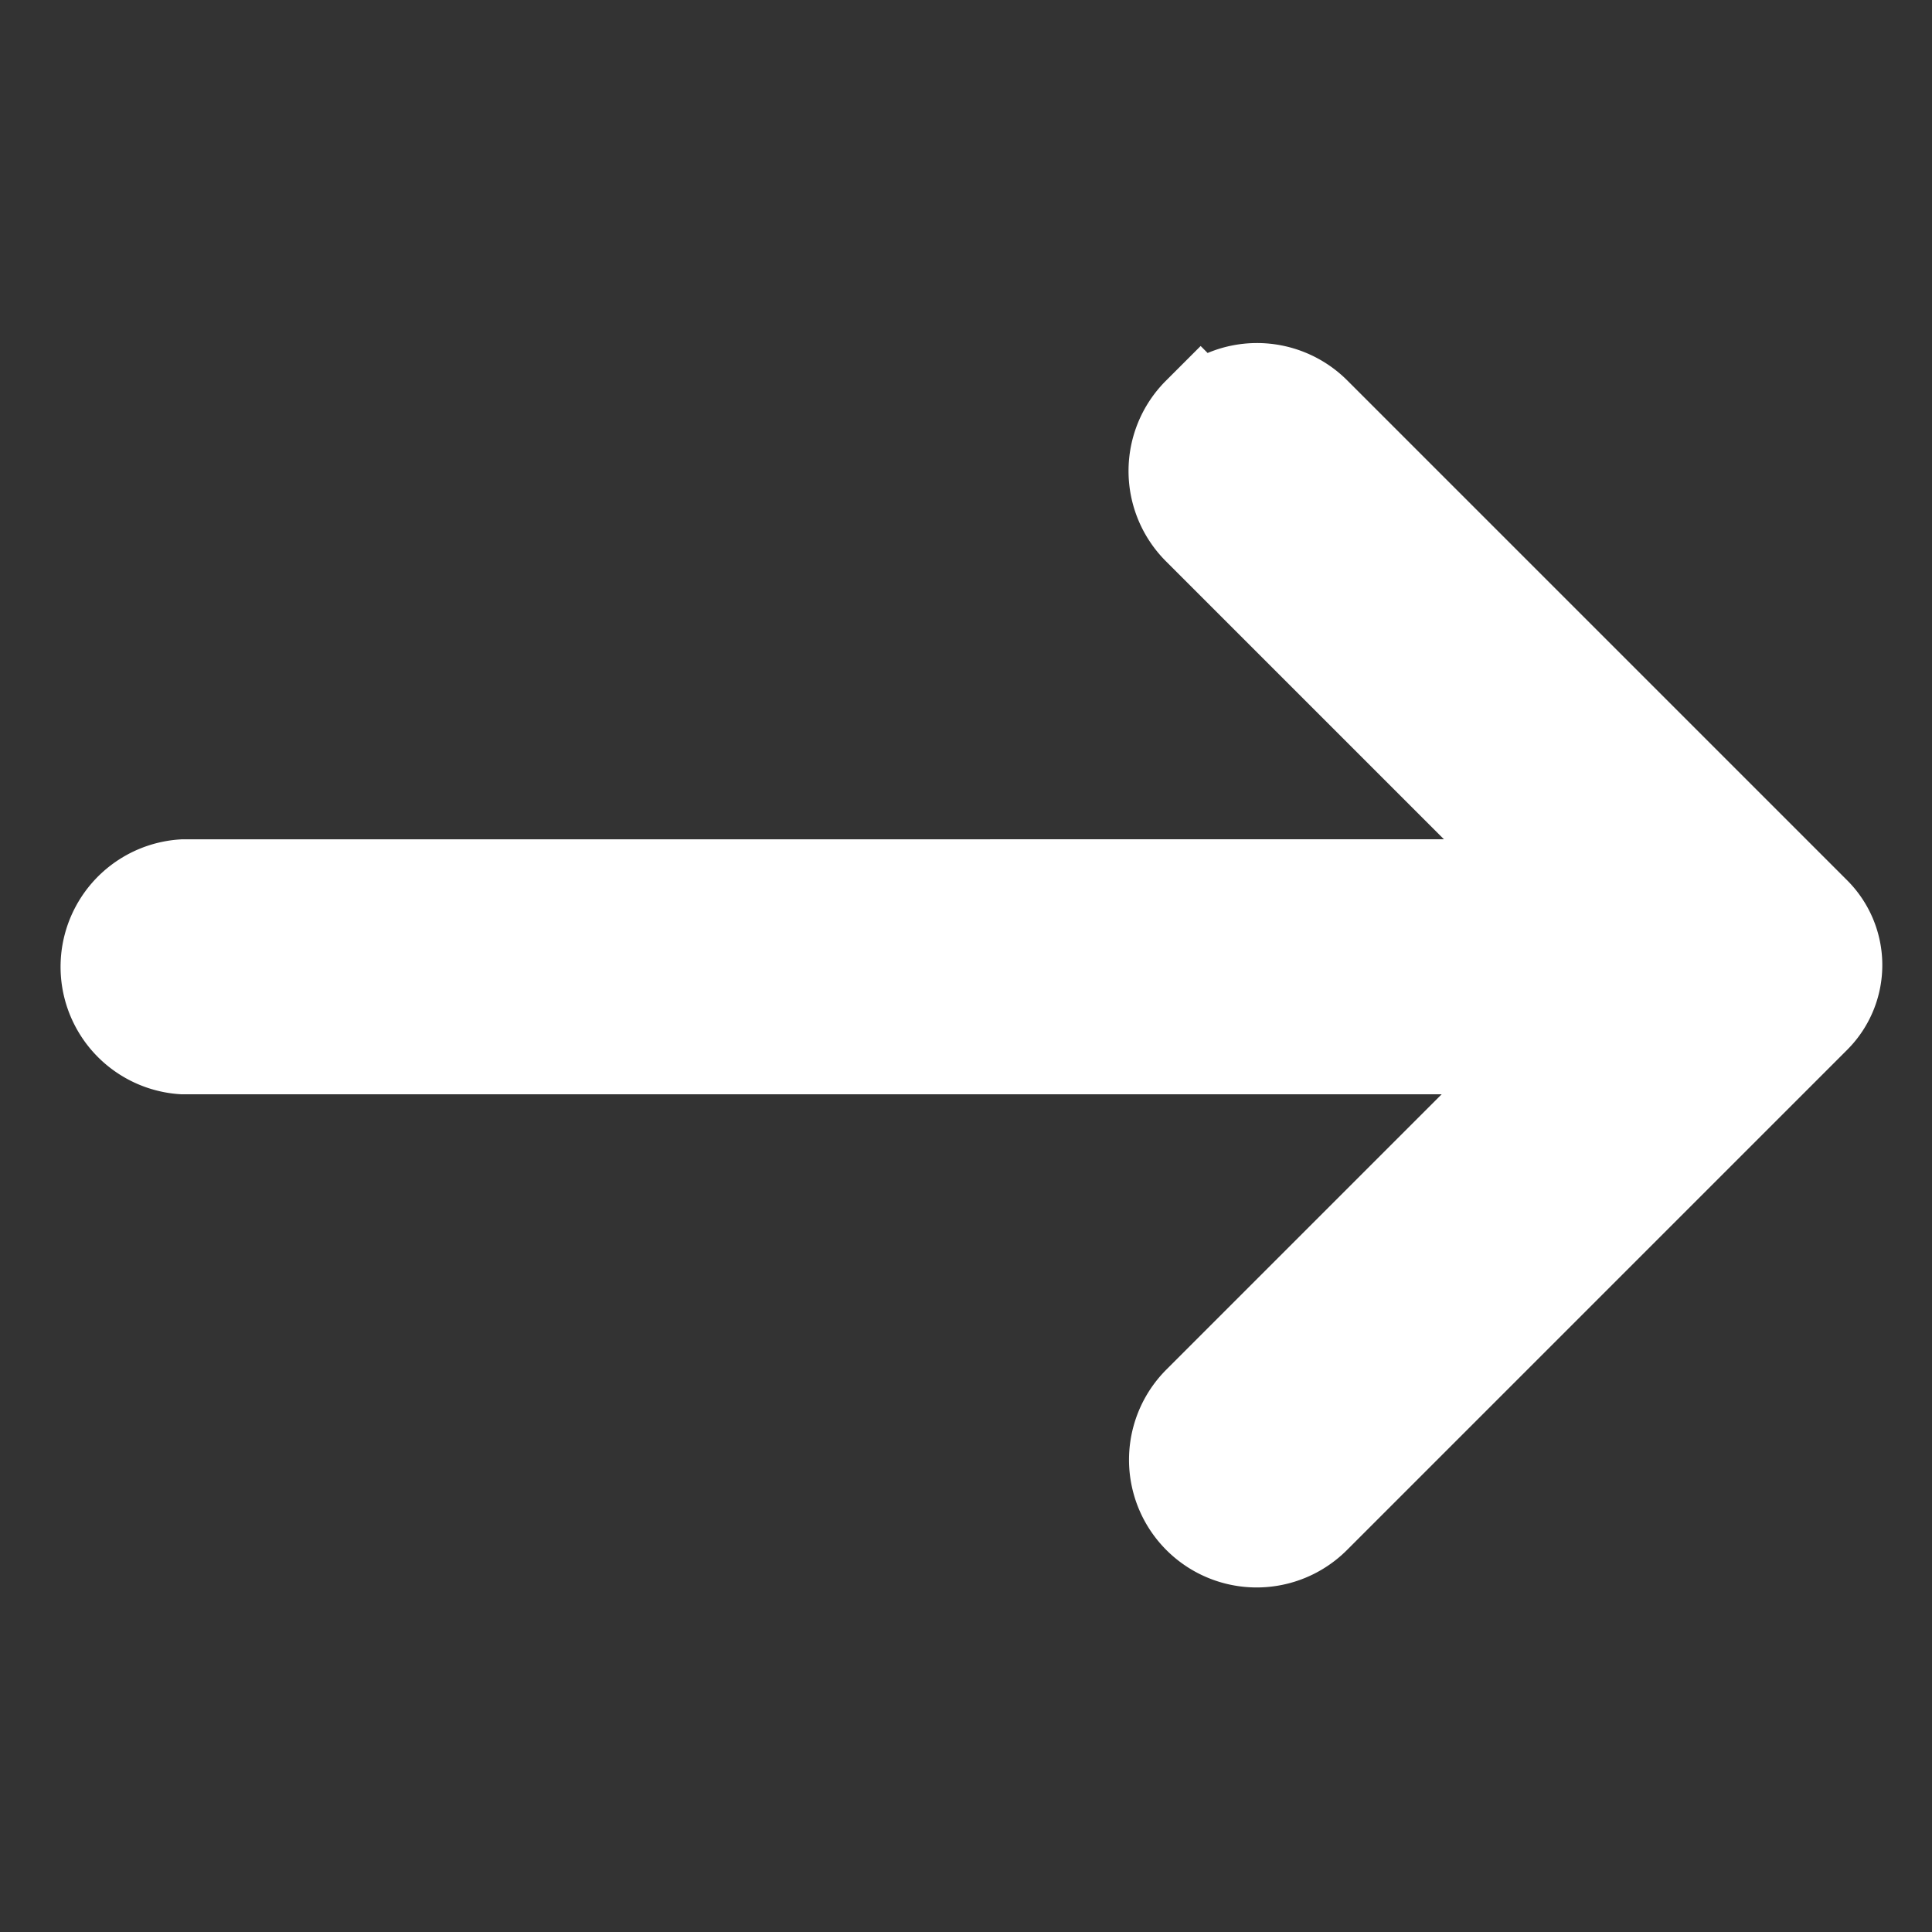 <svg xmlns="http://www.w3.org/2000/svg" width="19.675" height="19.675" viewBox="0 0 19.675 19.675">
  <rect x="0" y="0" width="19.675" height="19.675" fill="#333333" stroke="none"/>
  <g id="Layer_2" data-name="Layer 2" transform="translate(9.89 0.751) rotate(45)">
    <path id="Path_84" data-name="Path 84" d="M4.113.808a.8.8,0,0,0,.8.8h5.211L.192,11.541A.8.8,0,0,0,1.321,12.67l9.916-9.916V7.925a.8.8,0,1,0,1.6,0V.72a.72.72,0,0,0-.72-.72h-7.2a.8.8,0,0,0-.8.808Z" fill="#fff" stroke="#fff" stroke-width="1"/>
  </g>
</svg>
